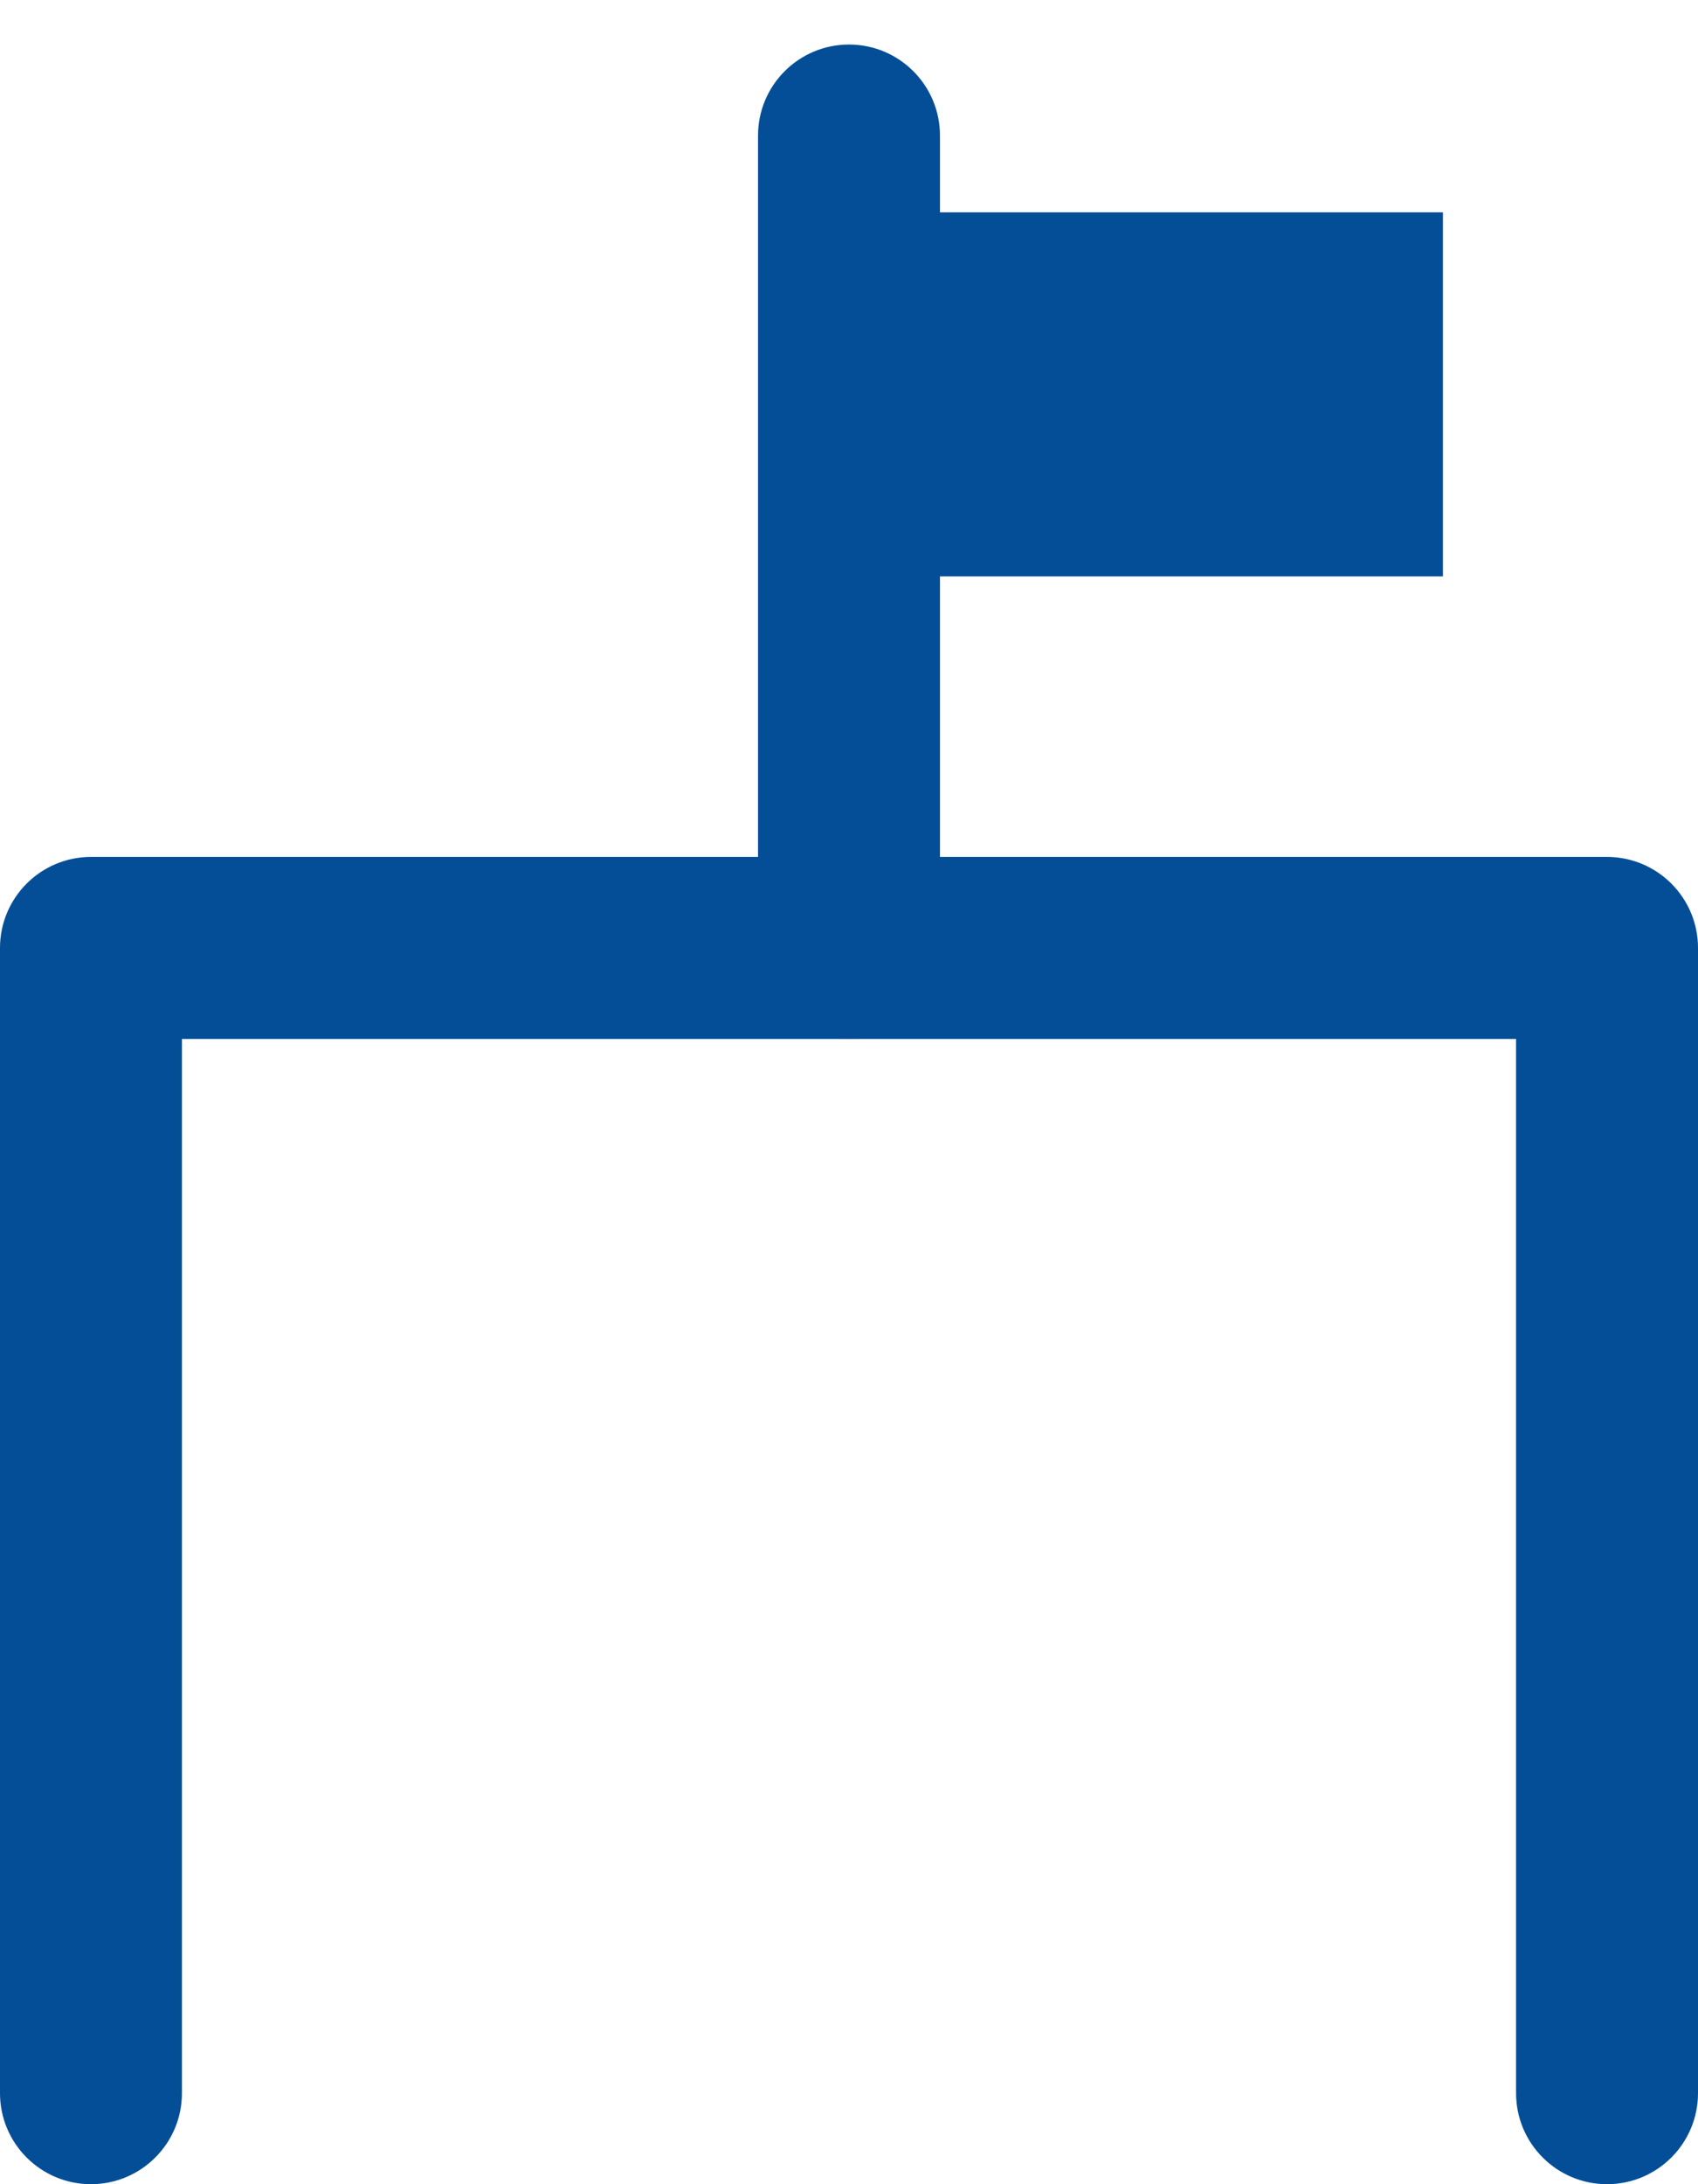 <svg width="14" height="18" viewBox="0 0 14 18" fill="none" xmlns="http://www.w3.org/2000/svg">
<g clip-path="url(#clip0_94_14)">
<path d="M13.25 18C12.836 18 12.5 17.664 12.5 17.25V8.562H1.5V17.25C1.5 17.664 1.164 18 0.75 18C0.336 18 0 17.664 0 17.25V7.812C0 7.398 0.336 7.062 0.75 7.062H13.25C13.664 7.062 14 7.398 14 7.812V17.25C14 17.664 13.664 18 13.25 18Z" fill="#034E97"/>
<path d="M7 8.562C6.586 8.562 6.25 8.227 6.25 7.812V1.117C6.25 0.703 6.586 0.367 7 0.367C7.414 0.367 7.75 0.703 7.75 1.117V7.812C7.75 8.227 7.414 8.562 7 8.562Z" fill="#034E97"/>
<path d="M11.897 1.75H6.897V4.75H11.897V1.75Z" fill="#034E97"/>
</g>
<defs>
<clipPath id="clip0_94_14">
<rect width="14" height="18" fill="white"/>
</clipPath>
</defs>
</svg>
